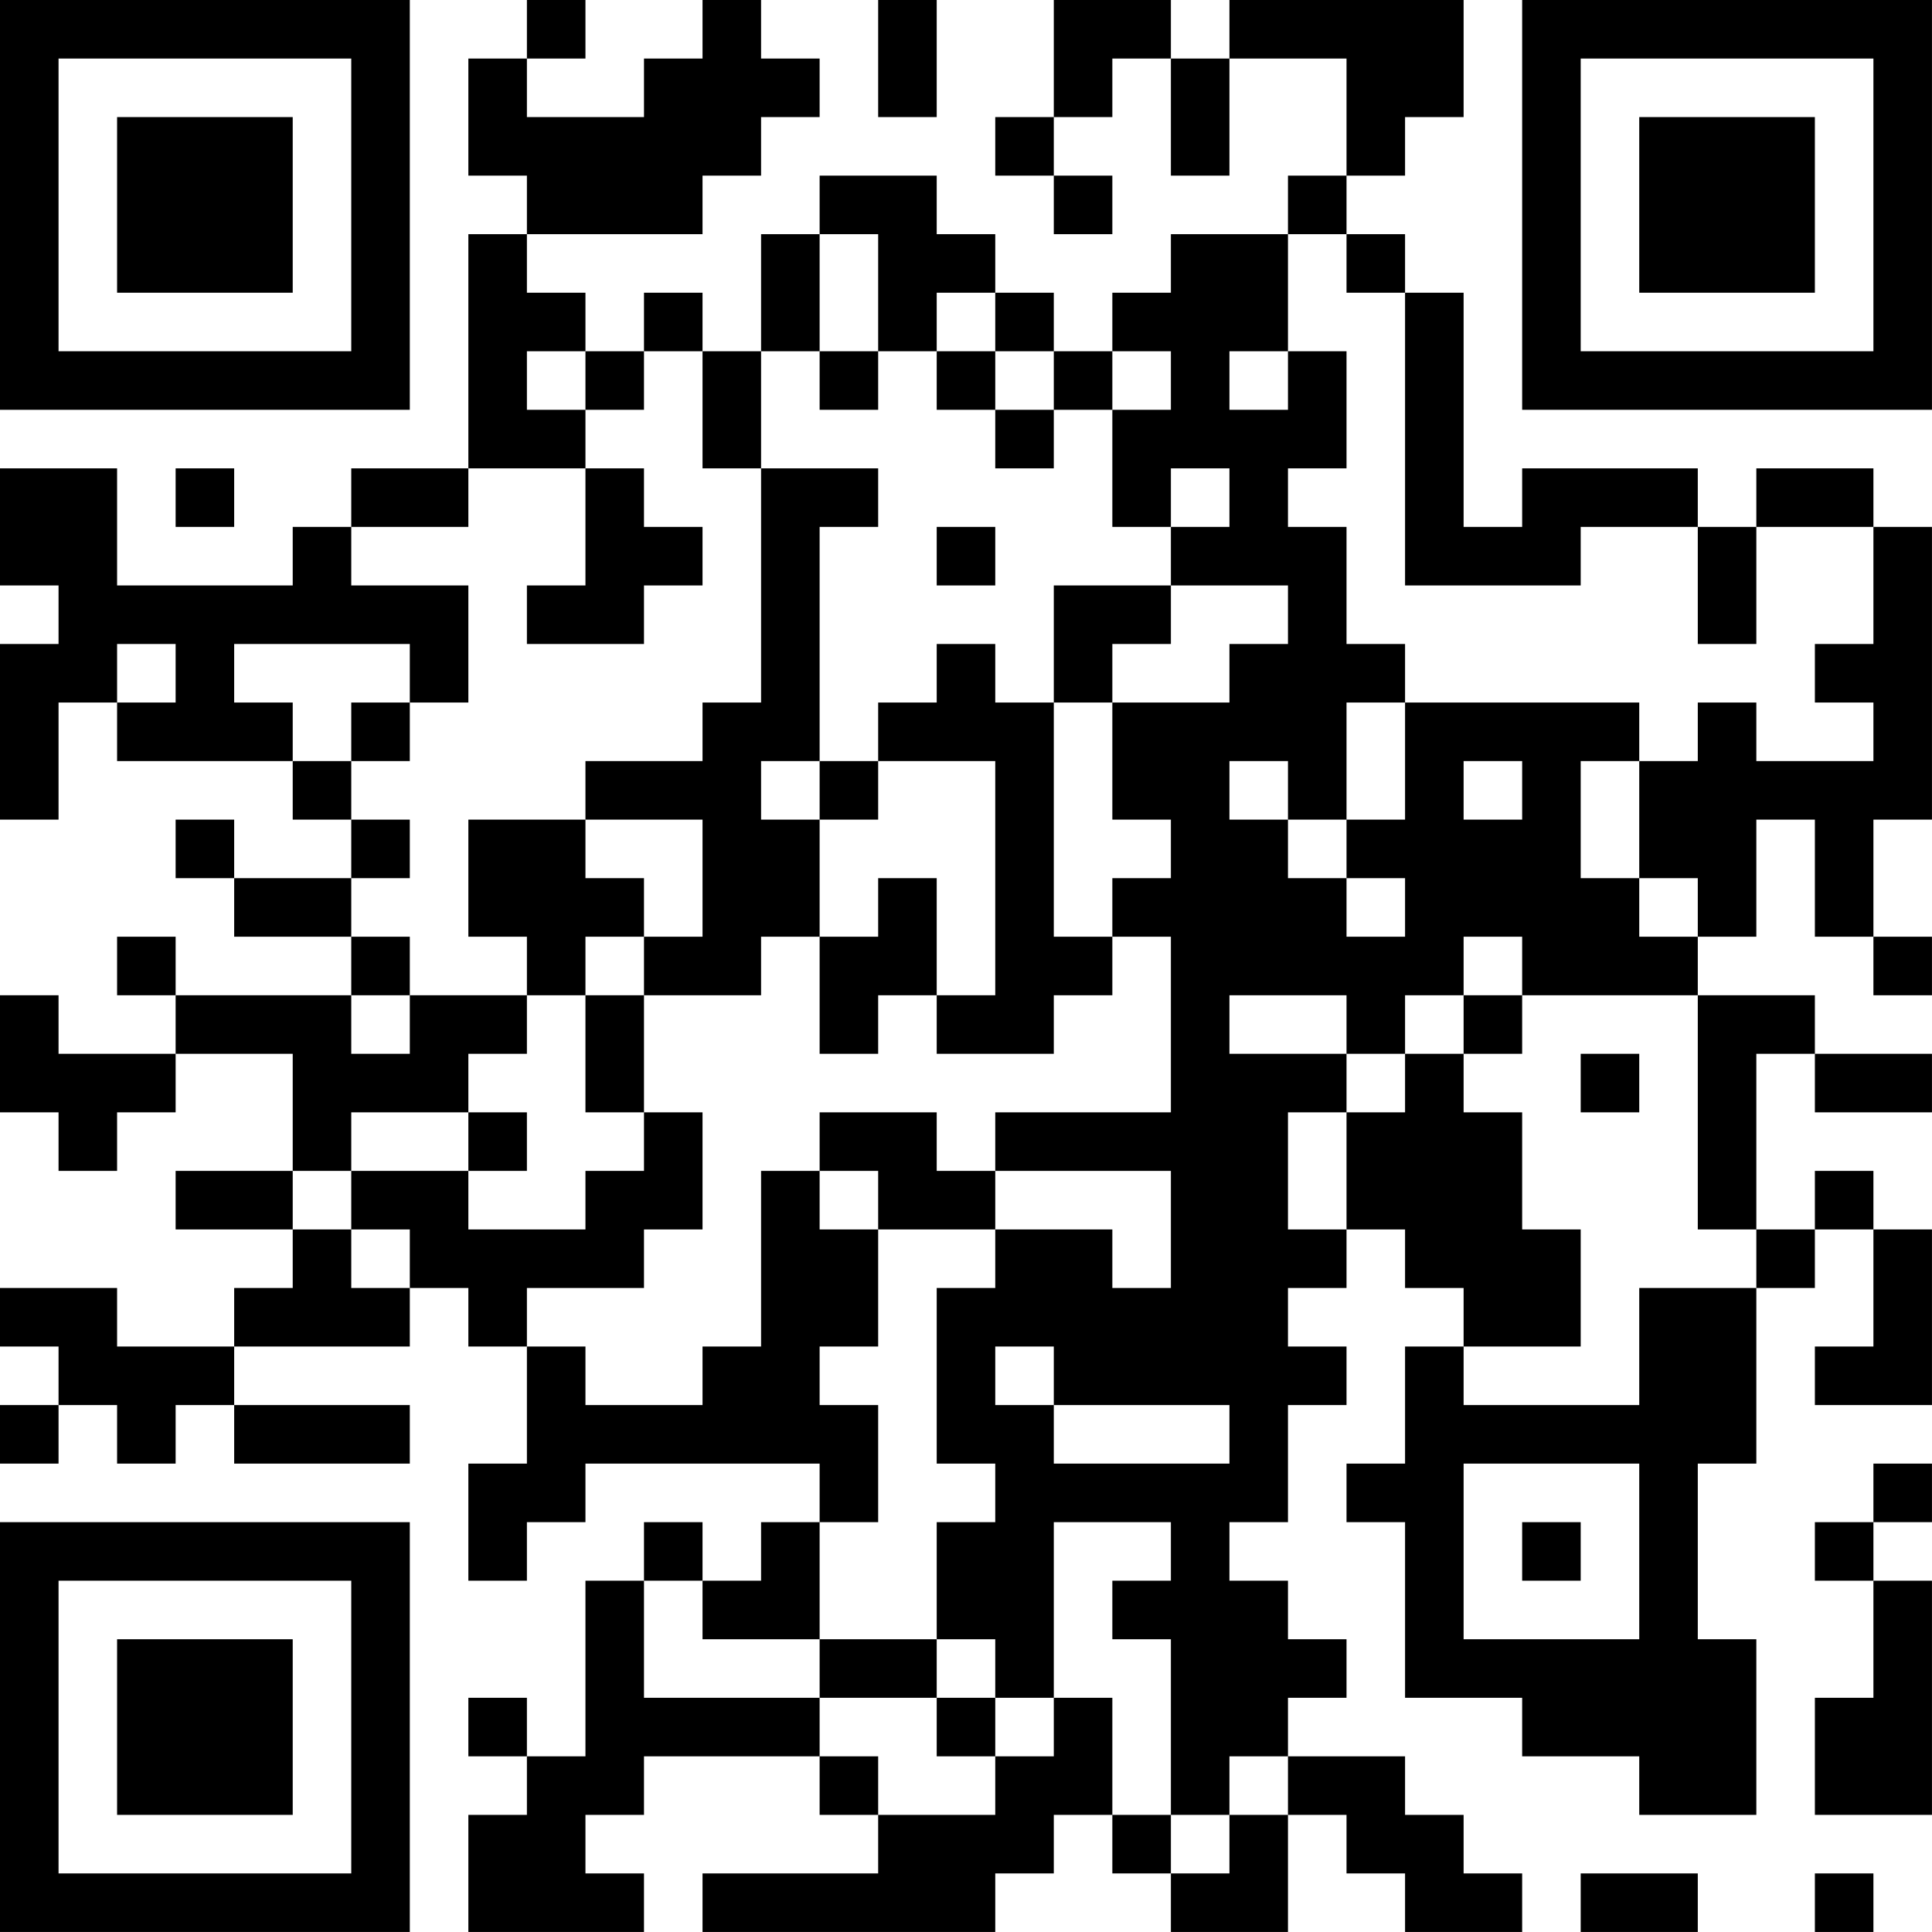 <?xml version="1.0" encoding="UTF-8"?>
<svg xmlns="http://www.w3.org/2000/svg" version="1.1" width="400" height="400" viewBox="0 0 400 400"><rect x="0" y="0" width="400" height="400" fill="#ffffff"/><g transform="scale(12.121)"><g transform="translate(0,0)"><path fill-rule="evenodd" d="M9 0L9 1L8 1L8 3L9 3L9 4L8 4L8 8L6 8L6 9L5 9L5 10L2 10L2 8L0 8L0 10L1 10L1 11L0 11L0 14L1 14L1 12L2 12L2 13L5 13L5 14L6 14L6 15L4 15L4 14L3 14L3 15L4 15L4 16L6 16L6 17L3 17L3 16L2 16L2 17L3 17L3 18L1 18L1 17L0 17L0 19L1 19L1 20L2 20L2 19L3 19L3 18L5 18L5 20L3 20L3 21L5 21L5 22L4 22L4 23L2 23L2 22L0 22L0 23L1 23L1 24L0 24L0 25L1 25L1 24L2 24L2 25L3 25L3 24L4 24L4 25L7 25L7 24L4 24L4 23L7 23L7 22L8 22L8 23L9 23L9 25L8 25L8 27L9 27L9 26L10 26L10 25L14 25L14 26L13 26L13 27L12 27L12 26L11 26L11 27L10 27L10 30L9 30L9 29L8 29L8 30L9 30L9 31L8 31L8 33L11 33L11 32L10 32L10 31L11 31L11 30L14 30L14 31L15 31L15 32L12 32L12 33L17 33L17 32L18 32L18 31L19 31L19 32L20 32L20 33L22 33L22 31L23 31L23 32L24 32L24 33L26 33L26 32L25 32L25 31L24 31L24 30L22 30L22 29L23 29L23 28L22 28L22 27L21 27L21 26L22 26L22 24L23 24L23 23L22 23L22 22L23 22L23 21L24 21L24 22L25 22L25 23L24 23L24 25L23 25L23 26L24 26L24 29L26 29L26 30L28 30L28 31L30 31L30 28L29 28L29 25L30 25L30 22L31 22L31 21L32 21L32 23L31 23L31 24L33 24L33 21L32 21L32 20L31 20L31 21L30 21L30 18L31 18L31 19L33 19L33 18L31 18L31 17L29 17L29 16L30 16L30 14L31 14L31 16L32 16L32 17L33 17L33 16L32 16L32 14L33 14L33 9L32 9L32 8L30 8L30 9L29 9L29 8L26 8L26 9L25 9L25 5L24 5L24 4L23 4L23 3L24 3L24 2L25 2L25 0L21 0L21 1L20 1L20 0L18 0L18 2L17 2L17 3L18 3L18 4L19 4L19 3L18 3L18 2L19 2L19 1L20 1L20 3L21 3L21 1L23 1L23 3L22 3L22 4L20 4L20 5L19 5L19 6L18 6L18 5L17 5L17 4L16 4L16 3L14 3L14 4L13 4L13 6L12 6L12 5L11 5L11 6L10 6L10 5L9 5L9 4L12 4L12 3L13 3L13 2L14 2L14 1L13 1L13 0L12 0L12 1L11 1L11 2L9 2L9 1L10 1L10 0ZM15 0L15 2L16 2L16 0ZM14 4L14 6L13 6L13 8L12 8L12 6L11 6L11 7L10 7L10 6L9 6L9 7L10 7L10 8L8 8L8 9L6 9L6 10L8 10L8 12L7 12L7 11L4 11L4 12L5 12L5 13L6 13L6 14L7 14L7 15L6 15L6 16L7 16L7 17L6 17L6 18L7 18L7 17L9 17L9 18L8 18L8 19L6 19L6 20L5 20L5 21L6 21L6 22L7 22L7 21L6 21L6 20L8 20L8 21L10 21L10 20L11 20L11 19L12 19L12 21L11 21L11 22L9 22L9 23L10 23L10 24L12 24L12 23L13 23L13 20L14 20L14 21L15 21L15 23L14 23L14 24L15 24L15 26L14 26L14 28L12 28L12 27L11 27L11 29L14 29L14 30L15 30L15 31L17 31L17 30L18 30L18 29L19 29L19 31L20 31L20 32L21 32L21 31L22 31L22 30L21 30L21 31L20 31L20 28L19 28L19 27L20 27L20 26L18 26L18 29L17 29L17 28L16 28L16 26L17 26L17 25L16 25L16 22L17 22L17 21L19 21L19 22L20 22L20 20L17 20L17 19L20 19L20 16L19 16L19 15L20 15L20 14L19 14L19 12L21 12L21 11L22 11L22 10L20 10L20 9L21 9L21 8L20 8L20 9L19 9L19 7L20 7L20 6L19 6L19 7L18 7L18 6L17 6L17 5L16 5L16 6L15 6L15 4ZM22 4L22 6L21 6L21 7L22 7L22 6L23 6L23 8L22 8L22 9L23 9L23 11L24 11L24 12L23 12L23 14L22 14L22 13L21 13L21 14L22 14L22 15L23 15L23 16L24 16L24 15L23 15L23 14L24 14L24 12L28 12L28 13L27 13L27 15L28 15L28 16L29 16L29 15L28 15L28 13L29 13L29 12L30 12L30 13L32 13L32 12L31 12L31 11L32 11L32 9L30 9L30 11L29 11L29 9L27 9L27 10L24 10L24 5L23 5L23 4ZM14 6L14 7L15 7L15 6ZM16 6L16 7L17 7L17 8L18 8L18 7L17 7L17 6ZM3 8L3 9L4 9L4 8ZM10 8L10 10L9 10L9 11L11 11L11 10L12 10L12 9L11 9L11 8ZM13 8L13 12L12 12L12 13L10 13L10 14L8 14L8 16L9 16L9 17L10 17L10 19L11 19L11 17L13 17L13 16L14 16L14 18L15 18L15 17L16 17L16 18L18 18L18 17L19 17L19 16L18 16L18 12L19 12L19 11L20 11L20 10L18 10L18 12L17 12L17 11L16 11L16 12L15 12L15 13L14 13L14 9L15 9L15 8ZM16 9L16 10L17 10L17 9ZM2 11L2 12L3 12L3 11ZM6 12L6 13L7 13L7 12ZM13 13L13 14L14 14L14 16L15 16L15 15L16 15L16 17L17 17L17 13L15 13L15 14L14 14L14 13ZM25 13L25 14L26 14L26 13ZM10 14L10 15L11 15L11 16L10 16L10 17L11 17L11 16L12 16L12 14ZM25 16L25 17L24 17L24 18L23 18L23 17L21 17L21 18L23 18L23 19L22 19L22 21L23 21L23 19L24 19L24 18L25 18L25 19L26 19L26 21L27 21L27 23L25 23L25 24L28 24L28 22L30 22L30 21L29 21L29 17L26 17L26 16ZM25 17L25 18L26 18L26 17ZM27 18L27 19L28 19L28 18ZM8 19L8 20L9 20L9 19ZM14 19L14 20L15 20L15 21L17 21L17 20L16 20L16 19ZM17 23L17 24L18 24L18 25L21 25L21 24L18 24L18 23ZM25 25L25 28L28 28L28 25ZM32 25L32 26L31 26L31 27L32 27L32 29L31 29L31 31L33 31L33 27L32 27L32 26L33 26L33 25ZM26 26L26 27L27 27L27 26ZM14 28L14 29L16 29L16 30L17 30L17 29L16 29L16 28ZM27 32L27 33L29 33L29 32ZM31 32L31 33L32 33L32 32ZM0 0L0 7L7 7L7 0ZM1 1L1 6L6 6L6 1ZM2 2L2 5L5 5L5 2ZM26 0L26 7L33 7L33 0ZM27 1L27 6L32 6L32 1ZM28 2L28 5L31 5L31 2ZM0 26L0 33L7 33L7 26ZM1 27L1 32L6 32L6 27ZM2 28L2 31L5 31L5 28Z" fill="#000000"/></g></g></svg>
